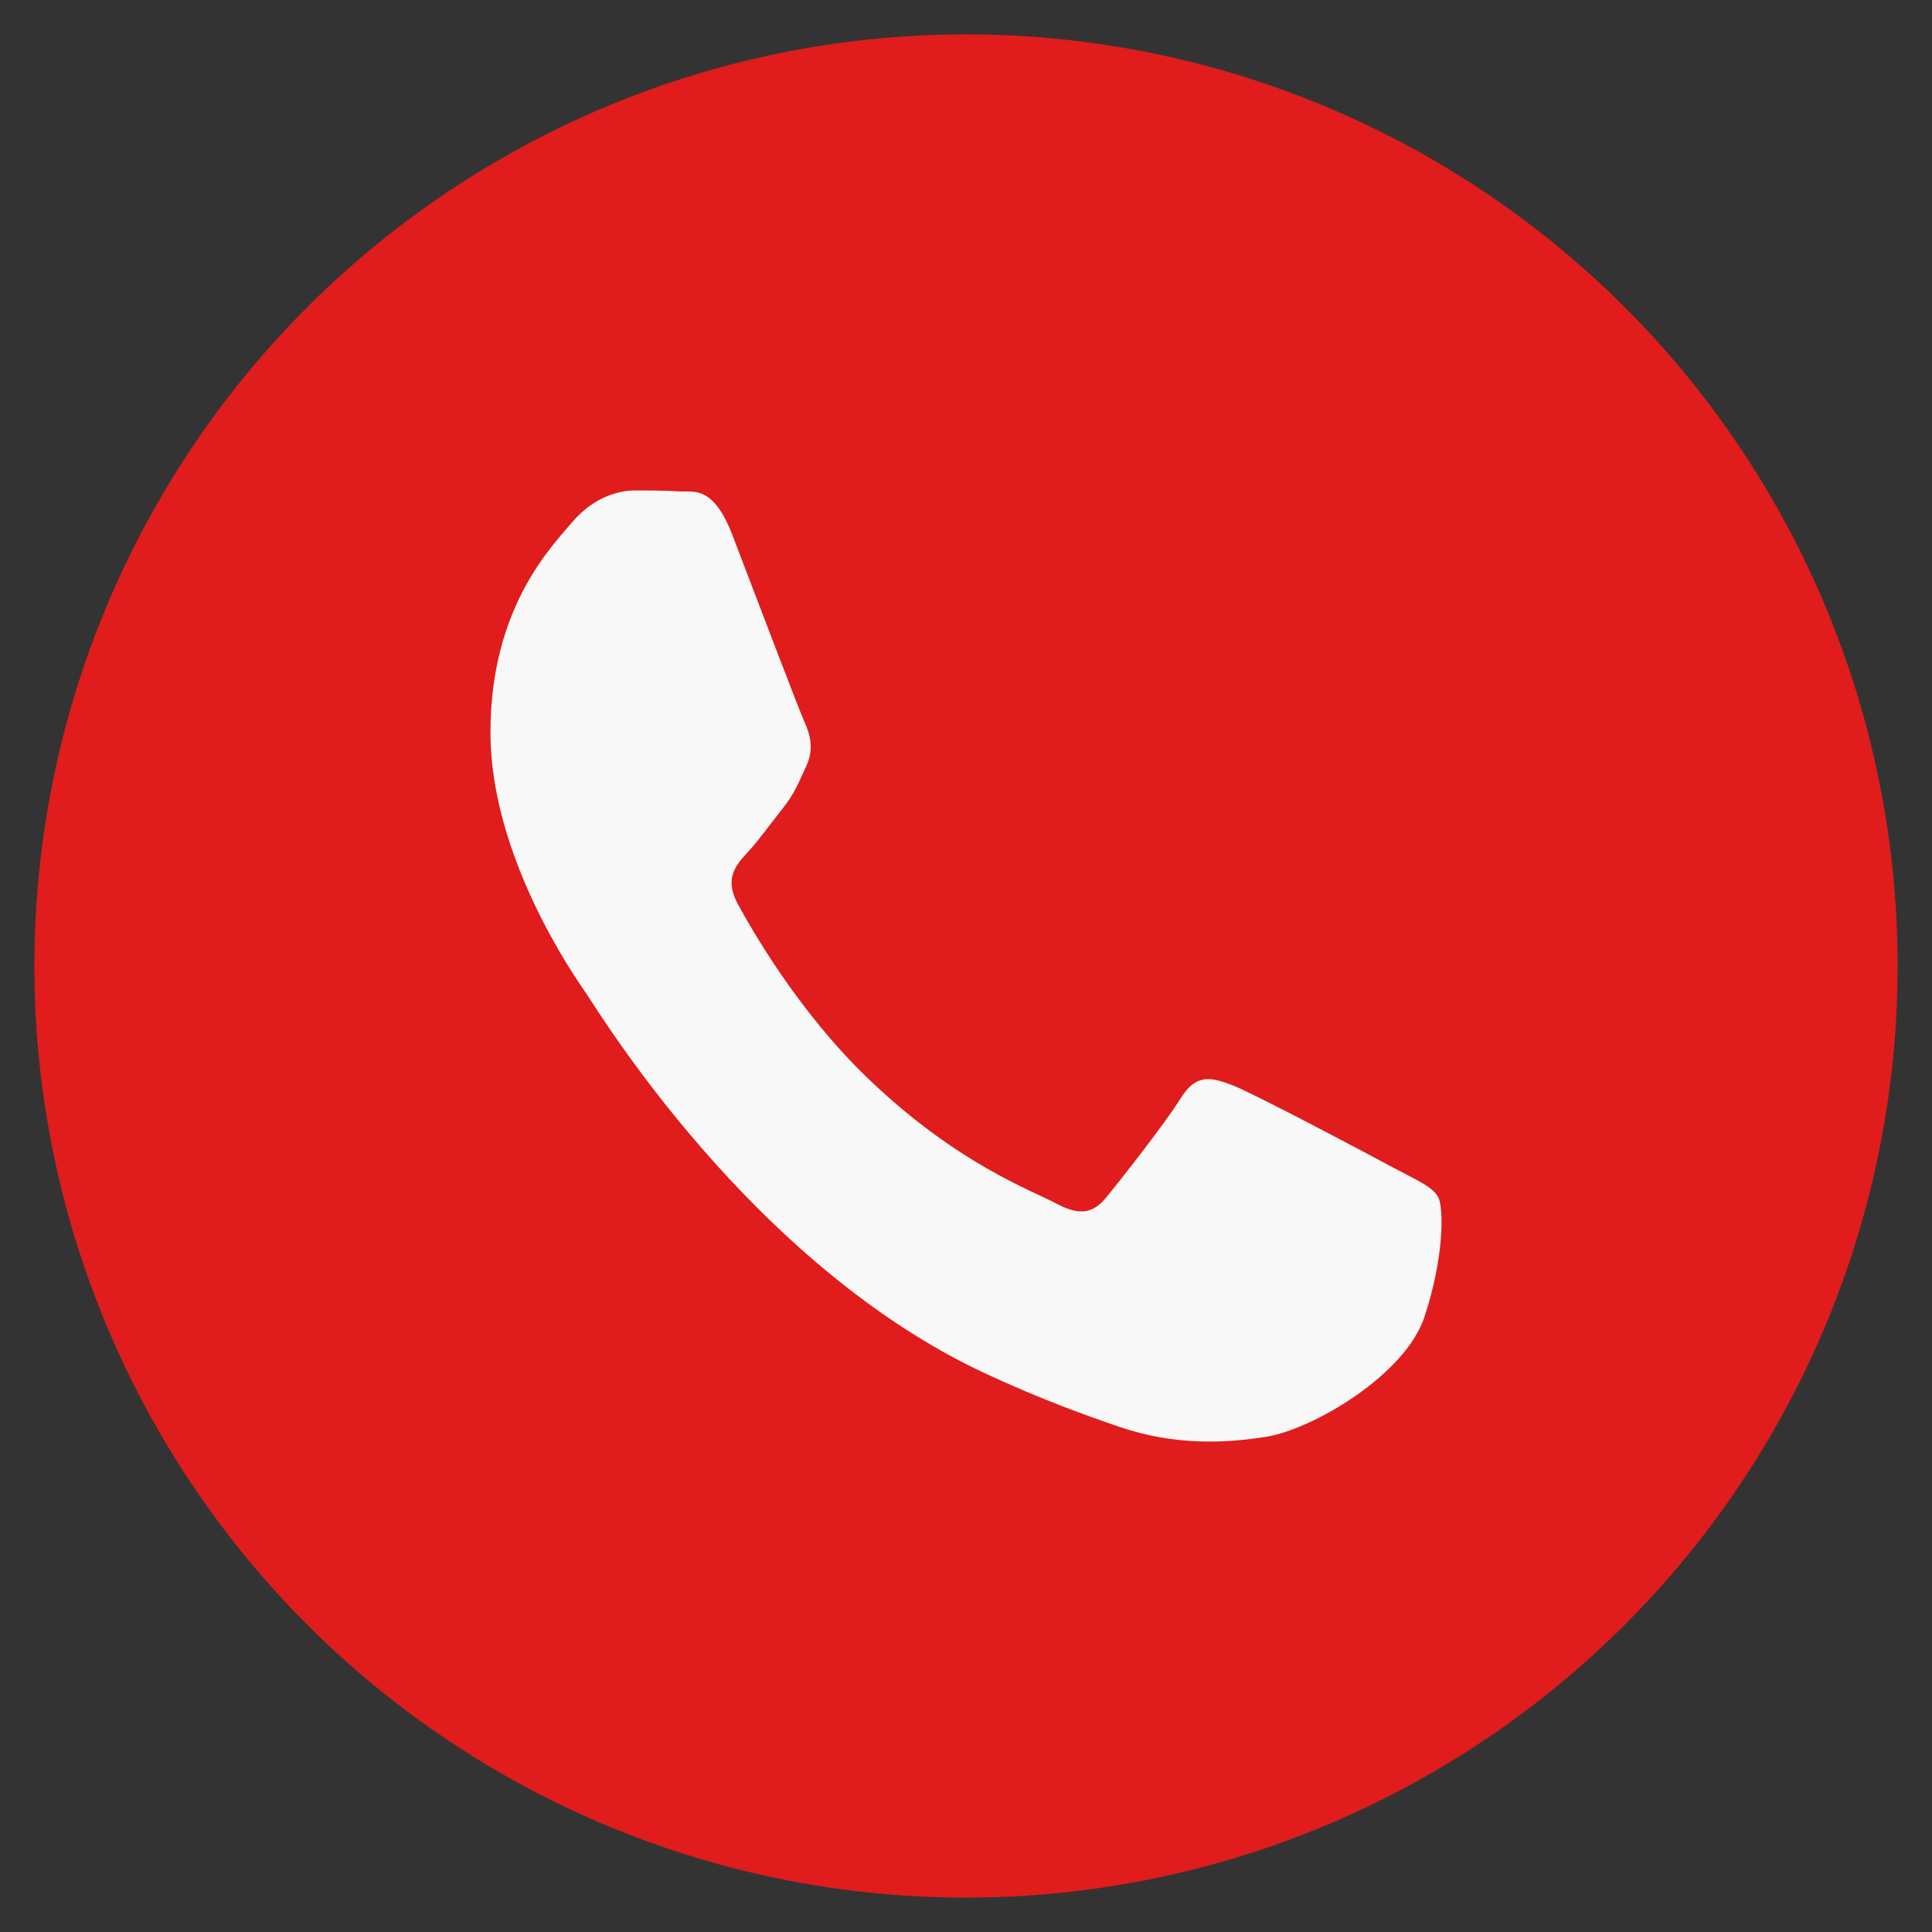 <?xml version="1.0" encoding="UTF-8"?> <svg xmlns="http://www.w3.org/2000/svg" width="14" height="14" viewBox="0 0 14 14" fill="none"><rect x="0" y="0" width="14" height="14" fill="#333333" stroke="none"/><circle cx="7" cy="7" r="6.751" fill="#E01C1C"></circle><mask id="mask0_410_79" style="mask-type:alpha" maskUnits="userSpaceOnUse" x="0" y="0" width="14" height="14"><rect width="14" height="14" fill="#D9D9D9"></rect></mask><g mask="url(#mask0_410_79)"><path d="M7.143 9.954C7.548 10.142 7.864 10.255 8.11 10.339C8.516 10.478 8.886 10.458 9.178 10.411C9.504 10.359 10.181 9.969 10.322 9.543C10.464 9.116 10.464 8.75 10.421 8.674C10.379 8.598 10.266 8.552 10.096 8.461C9.927 8.369 9.093 7.928 8.938 7.867C8.782 7.806 8.669 7.775 8.556 7.958C8.443 8.141 8.118 8.552 8.019 8.674C7.92 8.796 7.821 8.811 7.652 8.72C7.482 8.628 6.936 8.436 6.288 7.813C5.784 7.329 5.444 6.731 5.345 6.548C5.246 6.365 5.334 6.266 5.419 6.175C5.495 6.093 5.589 5.962 5.674 5.855C5.758 5.749 5.787 5.672 5.843 5.55C5.9 5.429 5.871 5.322 5.829 5.23C5.787 5.139 5.447 4.24 5.306 3.874C5.168 3.518 5.029 3.566 4.925 3.561C4.826 3.555 4.713 3.554 4.6 3.554C4.487 3.554 4.303 3.6 4.147 3.783C3.992 3.966 3.554 4.408 3.554 5.307C3.554 6.206 4.162 7.074 4.246 7.196C4.331 7.318 5.442 9.163 7.143 9.954Z" fill="#F8F8F8"></path></g></svg> 